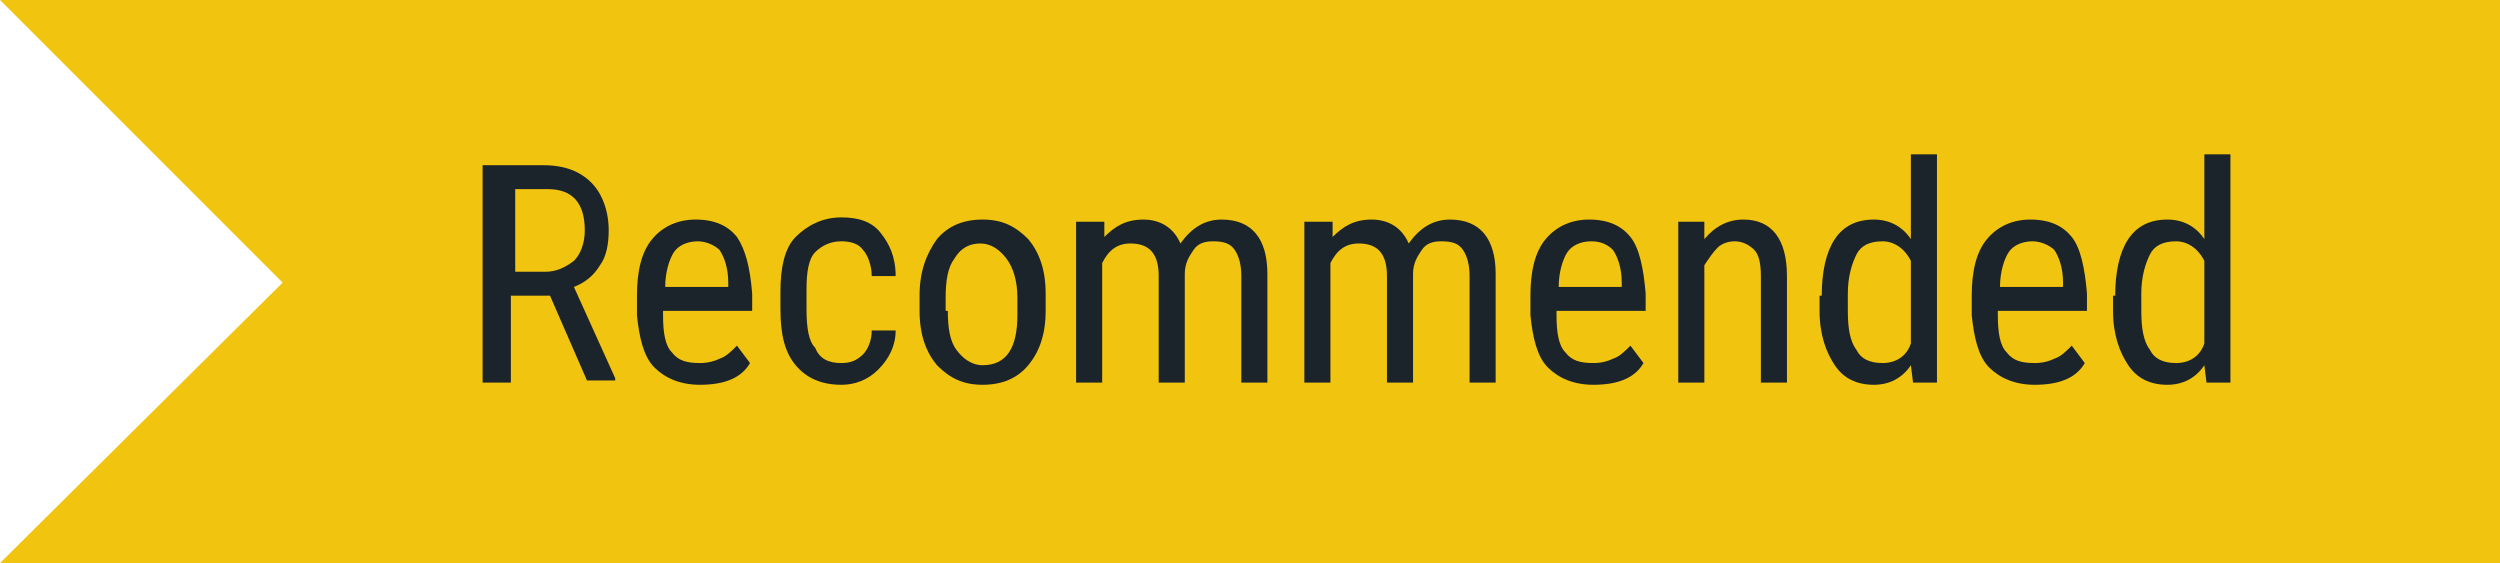 <?xml version="1.0" encoding="utf-8"?>
<!-- Generator: Adobe Illustrator 21.1.0, SVG Export Plug-In . SVG Version: 6.00 Build 0)  -->
<svg version="1.1" id="Layer_1" xmlns="http://www.w3.org/2000/svg" xmlns:xlink="http://www.w3.org/1999/xlink" x="0px" y="0px"
	 width="115px" height="25.9px" viewBox="0 0 115 25.9" style="enable-background:new 0 0 115 25.9;" xml:space="preserve">
<style type="text/css">
	.st0{fill:#F1C40F;}
	.st1{fill:#D35400;}
	.st2{fill:#5EB95F;}
	.st3{fill:#FFFFFF;}
	.st4{fill:#1B242A;}
	.st5{opacity:0.8;}
</style>
<g>
	<polygon class="st0" points="0,0 13,13 0,25.9 115,25.9 115,0 	"/>
</g>
<g>
	<path class="st4" d="M25.3,13.6h-1.8v4h-1.3v-10h2.8c1,0,1.7,0.3,2.2,0.8c0.5,0.5,0.8,1.3,0.8,2.2c0,0.6-0.1,1.2-0.4,1.6
		c-0.3,0.5-0.7,0.8-1.2,1l1.9,4.2v0.1h-1.3L25.3,13.6z M23.6,12.5h1.5c0.5,0,0.9-0.2,1.3-0.5c0.3-0.3,0.5-0.8,0.5-1.4
		c0-1.3-0.6-1.9-1.7-1.9h-1.5V12.5z"/>
	<path class="st4" d="M32.2,17.7c-0.9,0-1.6-0.3-2.1-0.8s-0.7-1.4-0.8-2.4v-0.9c0-1.1,0.2-2,0.7-2.6c0.5-0.6,1.2-0.9,2-0.9
		c0.9,0,1.5,0.3,1.9,0.8c0.4,0.6,0.6,1.4,0.7,2.6v0.8h-4.1v0.2c0,0.8,0.1,1.4,0.4,1.7c0.3,0.4,0.7,0.5,1.3,0.5
		c0.4,0,0.7-0.1,0.9-0.2c0.3-0.1,0.5-0.3,0.8-0.6l0.6,0.8C34.1,17.4,33.3,17.7,32.2,17.7z M32.1,11.1c-0.5,0-0.9,0.2-1.1,0.5
		c-0.2,0.3-0.4,0.9-0.4,1.6h2.9v-0.2c0-0.7-0.2-1.2-0.4-1.5C32.9,11.3,32.5,11.1,32.1,11.1z"/>
	<path class="st4" d="M38.7,16.7c0.4,0,0.7-0.1,1-0.4c0.2-0.2,0.4-0.6,0.4-1.1h1.1c0,0.7-0.3,1.3-0.8,1.8c-0.5,0.5-1.1,0.7-1.7,0.7
		c-0.9,0-1.6-0.3-2.1-0.9c-0.5-0.6-0.7-1.4-0.7-2.6v-0.8c0-1.1,0.2-2,0.7-2.5s1.2-0.9,2.1-0.9c0.8,0,1.4,0.2,1.8,0.7s0.7,1.1,0.7,2
		h-1.1c0-0.5-0.2-1-0.4-1.2c-0.2-0.3-0.6-0.4-1-0.4c-0.5,0-0.9,0.2-1.2,0.5s-0.4,0.9-0.4,1.7v0.9c0,0.9,0.1,1.5,0.4,1.8
		C37.7,16.5,38.1,16.7,38.7,16.7z"/>
	<path class="st4" d="M42.3,13.6c0-1.1,0.3-1.9,0.8-2.6c0.5-0.6,1.2-0.9,2.1-0.9c0.9,0,1.5,0.3,2.1,0.9c0.5,0.6,0.8,1.4,0.8,2.5v0.8
		c0,1.1-0.3,1.9-0.8,2.5s-1.2,0.9-2.1,0.9c-0.9,0-1.5-0.3-2.1-0.9c-0.5-0.6-0.8-1.4-0.8-2.5V13.6z M43.6,14.3c0,0.8,0.1,1.4,0.4,1.8
		c0.3,0.4,0.7,0.7,1.2,0.7c1.1,0,1.6-0.8,1.6-2.3v-0.8c0-0.8-0.2-1.4-0.5-1.8s-0.7-0.7-1.2-0.7c-0.5,0-0.9,0.2-1.2,0.7
		c-0.3,0.4-0.4,1-0.4,1.8V14.3z"/>
	<path class="st4" d="M50.8,10.2l0,0.7c0.5-0.5,1-0.8,1.8-0.8c0.8,0,1.4,0.4,1.7,1.1c0.5-0.7,1.1-1.1,1.9-1.1c1.4,0,2.1,0.9,2.1,2.5
		v5h-1.2v-4.9c0-0.5-0.1-0.9-0.3-1.2s-0.5-0.4-1-0.4c-0.4,0-0.7,0.1-0.9,0.4s-0.4,0.6-0.4,1.1v5h-1.2v-4.9c0-1-0.4-1.5-1.3-1.5
		c-0.6,0-1,0.3-1.3,0.9v5.5h-1.2v-7.4H50.8z"/>
	<path class="st4" d="M61.3,10.2l0,0.7c0.5-0.5,1-0.8,1.8-0.8c0.8,0,1.4,0.4,1.7,1.1c0.5-0.7,1.1-1.1,1.9-1.1c1.4,0,2.1,0.9,2.1,2.5
		v5h-1.2v-4.9c0-0.5-0.1-0.9-0.3-1.2s-0.5-0.4-1-0.4c-0.4,0-0.7,0.1-0.9,0.4s-0.4,0.6-0.4,1.1v5h-1.2v-4.9c0-1-0.4-1.5-1.3-1.5
		c-0.6,0-1,0.3-1.3,0.9v5.5h-1.2v-7.4H61.3z"/>
	<path class="st4" d="M73.3,17.7c-0.9,0-1.6-0.3-2.1-0.8s-0.7-1.4-0.8-2.4v-0.9c0-1.1,0.2-2,0.7-2.6c0.5-0.6,1.2-0.9,2-0.9
		c0.9,0,1.5,0.3,1.9,0.8s0.6,1.4,0.7,2.6v0.8h-4.1v0.2c0,0.8,0.1,1.4,0.4,1.7c0.3,0.4,0.7,0.5,1.3,0.5c0.4,0,0.7-0.1,0.9-0.2
		c0.3-0.1,0.5-0.3,0.8-0.6l0.6,0.8C75.2,17.4,74.4,17.7,73.3,17.7z M73.2,11.1c-0.5,0-0.9,0.2-1.1,0.5s-0.4,0.9-0.4,1.6h2.9v-0.2
		c0-0.7-0.2-1.2-0.4-1.5C74,11.3,73.7,11.1,73.2,11.1z"/>
	<path class="st4" d="M78.4,10.2l0,0.8c0.5-0.6,1.1-0.9,1.8-0.9c1.3,0,2,0.9,2,2.6v4.9H81v-4.9c0-0.6-0.1-1-0.3-1.2
		c-0.2-0.2-0.5-0.4-0.9-0.4c-0.3,0-0.6,0.1-0.8,0.3c-0.2,0.2-0.4,0.5-0.6,0.8v5.4h-1.2v-7.4H78.4z"/>
	<path class="st4" d="M83.8,13.6c0-1.1,0.2-2,0.6-2.6c0.4-0.6,1-0.9,1.8-0.9c0.7,0,1.3,0.3,1.7,0.9V7.1h1.2v10.5H88l-0.1-0.8
		c-0.4,0.6-1,0.9-1.7,0.9c-0.8,0-1.4-0.3-1.8-0.9c-0.4-0.6-0.7-1.4-0.7-2.5V13.6z M85,14.3c0,0.8,0.1,1.4,0.4,1.8
		c0.2,0.4,0.6,0.6,1.2,0.6c0.6,0,1.1-0.3,1.3-0.9V12c-0.3-0.6-0.8-0.9-1.3-0.9c-0.6,0-1,0.2-1.2,0.6c-0.2,0.4-0.4,1-0.4,1.8V14.3z"
		/>
	<path class="st4" d="M93.6,17.7c-0.9,0-1.6-0.3-2.1-0.8s-0.7-1.4-0.8-2.4v-0.9c0-1.1,0.2-2,0.7-2.6c0.5-0.6,1.2-0.9,2-0.9
		c0.9,0,1.5,0.3,1.9,0.8s0.6,1.4,0.7,2.6v0.8h-4.1v0.2c0,0.8,0.1,1.4,0.4,1.7c0.3,0.4,0.7,0.5,1.3,0.5c0.4,0,0.7-0.1,0.9-0.2
		c0.3-0.1,0.5-0.3,0.8-0.6l0.6,0.8C95.5,17.4,94.7,17.7,93.6,17.7z M93.5,11.1c-0.5,0-0.9,0.2-1.1,0.5S92,12.5,92,13.2h2.9v-0.2
		c0-0.7-0.2-1.2-0.4-1.5C94.3,11.3,93.9,11.1,93.5,11.1z"/>
	<path class="st4" d="M97.3,13.6c0-1.1,0.2-2,0.6-2.6c0.4-0.6,1-0.9,1.8-0.9c0.7,0,1.3,0.3,1.7,0.9V7.1h1.2v10.5h-1.1l-0.1-0.8
		c-0.4,0.6-1,0.9-1.7,0.9c-0.8,0-1.4-0.3-1.8-0.9c-0.4-0.6-0.7-1.4-0.7-2.5V13.6z M98.5,14.3c0,0.8,0.1,1.4,0.4,1.8
		c0.2,0.4,0.6,0.6,1.2,0.6c0.6,0,1.1-0.3,1.3-0.9V12c-0.3-0.6-0.8-0.9-1.3-0.9c-0.6,0-1,0.2-1.2,0.6c-0.2,0.4-0.4,1-0.4,1.8V14.3z"
		/>
</g>
</svg>
